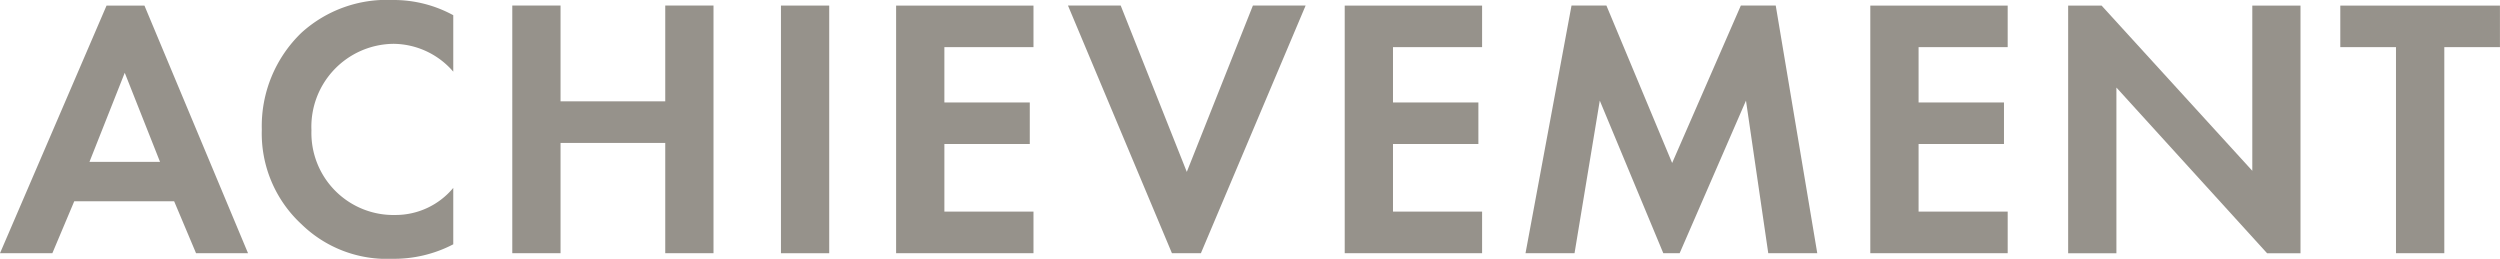 <svg xmlns="http://www.w3.org/2000/svg" width="141.688" height="14.667" viewBox="0 0 141.688 14.667"><defs><style>.a{fill:#96928b;}</style></defs><path class="a" d="M7.07,4.963l2,5.05h-4ZM6.039,1.154,0,15.189H2.967l1.242-2.946h5.66l1.242,2.946h2.946L8.186,1.154Z" transform="translate(0 -0.838)"/><path class="a" d="M65.1,13.846a7.267,7.267,0,0,1-3.472.821A6.921,6.921,0,0,1,56.5,12.71a7,7,0,0,1-2.251-5.366A7.34,7.34,0,0,1,56.5,1.852,7.185,7.185,0,0,1,61.651,0,7.054,7.054,0,0,1,65.1.862v3.2a4.514,4.514,0,0,0-3.388-1.578,4.7,4.7,0,0,0-4.65,4.9,4.649,4.649,0,0,0,4.756,4.8A4.25,4.25,0,0,0,65.1,10.648Z" transform="translate(-39.411 0)"/><path class="a" d="M108.908,6.583h5.934V1.154h2.735V15.19h-2.735V8.94h-5.934v6.25h-2.735V1.154h2.735Z" transform="translate(-77.139 -0.839)"/><rect class="a" width="2.735" height="14.036" transform="translate(44.261 0.316)"/><path class="a" d="M193.5,3.511h-5.05V6.647h4.84V9h-4.84v3.83h5.05V15.19h-7.786V1.155H193.5Z" transform="translate(-134.927 -0.839)"/><path class="a" d="M224.33,1.154l3.746,9.427,3.746-9.427h2.988L228.875,15.19h-1.641L221.342,1.154Z" transform="translate(-160.814 -0.839)"/><path class="a" d="M286.481,3.511h-5.05V6.647h4.84V9h-4.84v3.83h5.05V15.19h-7.786V1.155h7.786Z" transform="translate(-202.483 -0.839)"/><path class="a" d="M318.772,1.154h1.978l3.725,8.922,3.893-8.922h1.978L332.7,15.19h-2.777l-1.263-8.649L324.9,15.19h-.926l-3.6-8.649-1.431,8.649h-2.778Z" transform="translate(-229.706 -0.839)"/><path class="a" d="M395.416,3.511h-5.05V6.647h4.84V9h-4.84v3.83h5.05V15.19h-7.786V1.155h7.786Z" transform="translate(-281.63 -0.839)"/><path class="a" d="M428.632,15.19V1.154h1.894l8.543,9.364V1.154H441.8V15.19h-1.894L431.367,5.8V15.19Z" transform="translate(-311.419 -0.838)"/><path class="a" d="M490.939,3.511V15.19H488.2V3.511h-3.156V1.155h9.048V3.511Z" transform="translate(-352.407 -0.839)"/></svg>